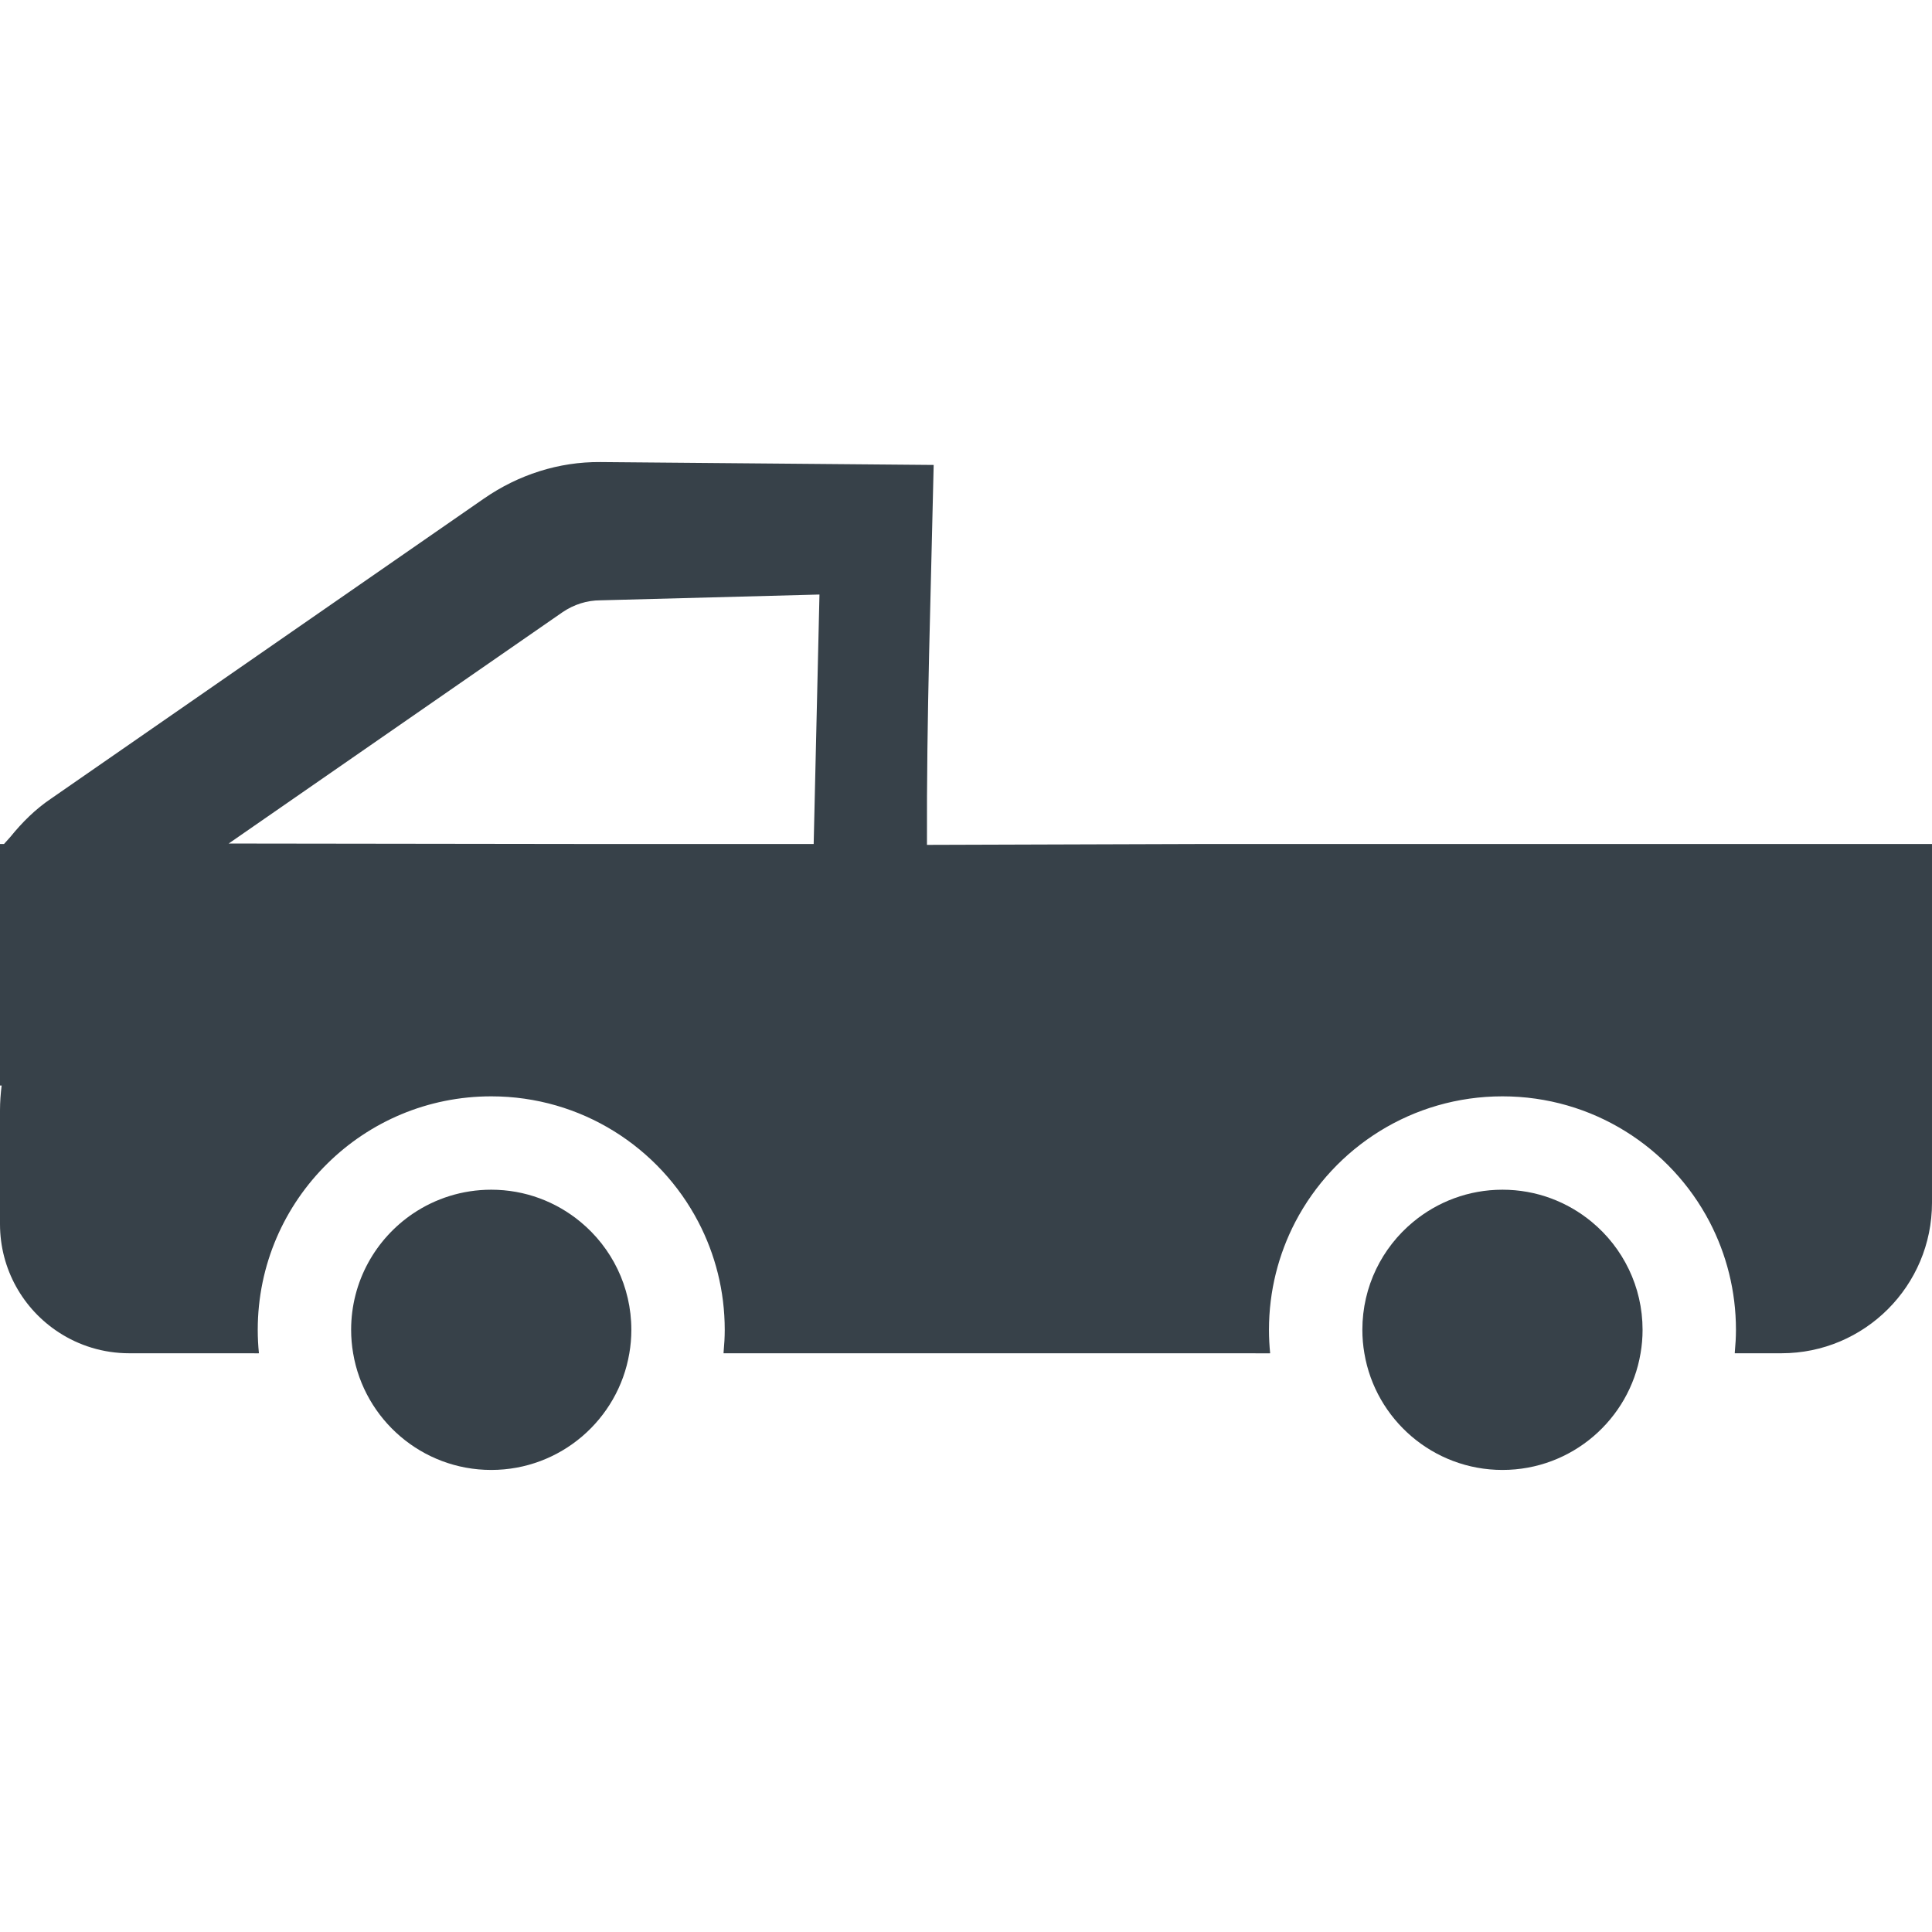 <?xml version="1.0" encoding="UTF-8" standalone="no"?>
<!-- Generator: Adobe Illustrator 18.1.1, SVG Export Plug-In . SVG Version: 6.00 Build 0)  -->

<svg
   xmlns:dc="http://purl.org/dc/elements/1.1/"
   xmlns:cc="http://creativecommons.org/ns#"
   xmlns:rdf="http://www.w3.org/1999/02/22-rdf-syntax-ns#"
   xmlns:svg="http://www.w3.org/2000/svg"
   xmlns="http://www.w3.org/2000/svg"
   xmlns:sodipodi="http://sodipodi.sourceforge.net/DTD/sodipodi-0.dtd"
   xmlns:inkscape="http://www.inkscape.org/namespaces/inkscape"
   version="1.1"
   id="_x31_0"
   x="0px"
   y="0px"
   viewBox="0 0 512 512"
   style="enable-background:new 0 0 512 512;"
   xml:space="preserve"
   sodipodi:docname="pickup.svg"
   inkscape:version="0.92.3 (2405546, 2018-03-11)"><defs
   id="defs15" /><sodipodi:namedview
   pagecolor="#ffffff"
   bordercolor="#666666"
   borderopacity="1"
   objecttolerance="10"
   gridtolerance="10"
   guidetolerance="10"
   inkscape:pageopacity="0"
   inkscape:pageshadow="2"
   inkscape:window-width="1918"
   inkscape:window-height="1027"
   id="namedview13"
   showgrid="false"
   inkscape:zoom="1.3037281"
   inkscape:cx="256"
   inkscape:cy="256"
   inkscape:window-x="2"
   inkscape:window-y="24"
   inkscape:window-maximized="1"
   inkscape:current-layer="g10" />
<style
   type="text/css"
   id="style2">
	.st0{fill:#374149;}
</style>
<g
   id="g10">
	<path
   class="st0"
   d="M421.836,323.824c-6.43-5.328-14.672-8.539-23.668-8.539c-8.992,0-17.238,3.211-23.668,8.539   c-8.222,6.797-13.461,17.09-13.461,28.594c0,2.125,0.183,4.195,0.531,6.211c2.949,17.546,18.226,30.922,36.598,30.922   c18.371,0,33.649-13.375,36.598-30.922c0.351-2.016,0.531-4.086,0.531-6.211C435.297,340.914,430.058,330.621,421.836,323.824z"
   id="path4" />
	<path
   class="st0"
   d="M153.851,323.824c-6.43-5.328-14.671-8.539-23.668-8.539c-7.675,0-14.8,2.332-20.734,6.324   c-9.895,6.684-16.395,17.989-16.395,30.809c0,2.125,0.184,4.195,0.531,6.211c2.95,17.546,18.227,30.922,36.598,30.922   c18.371,0,33.649-13.375,36.598-30.922c0.351-2.016,0.531-4.086,0.531-6.211C167.313,340.914,162.074,330.621,153.851,323.824z"
   id="path6" />
	<path
   class="st0"
   d="m 317.758,223.672 -72.101,0.227 c -0.132,-34.08 1.032,-66.613 1.776,-100.683 L 159.117,122.449 c -11.038,-0.096 -21.758,3.363 -30.878,9.683 L 13.52,211.652 c -4.16,2.797 -7.679,6.32 -10.722,10.078 -0.594,0.648 -1.156,1.297 -1.738,1.941 H 0 v 64 H 0.434 C 0.172,289.832 0,292.012 0,294.242 v 30.149 c 0,12.019 6.191,22.606 15.586,28.707 5.367,3.496 11.782,5.531 18.668,5.531 h 31.07 l 3.133,0.015 v 0 0 -0.015 h 0.16 c -0.202,-2.035 -0.312,-4.106 -0.312,-6.211 0,-17.274 7.09,-32.898 18.504,-44.11 11.172,-11.008 26.488,-17.766 43.374,-17.766 23.852,0 44.551,13.5 54.879,33.282 4.469,8.554 7,18.281 7,28.594 0,1.961 -0.117,3.882 -0.293,5.778 -0.012,0.086 -0.004,0.187 -0.019,0.273 h 0.007 c -0.004,0.051 -0.004,0.11 -0.007,0.161 h 131.43 l 13.266,0.015 -0.004,-0.012 0.16,-0.003 c -0.199,-2.035 -0.313,-4.106 -0.313,-6.211 0,-10.313 2.531,-20.039 6.981,-28.594 10.332,-19.782 31.031,-33.282 54.898,-33.282 23.867,0 44.566,13.5 54.898,33.282 4.45,8.554 6.981,18.281 6.981,28.594 0,1.961 -0.118,3.882 -0.294,5.778 -0.011,0.086 -0.003,0.191 -0.019,0.273 h 0.008 c -0.004,0.051 -0.004,0.11 -0.008,0.161 h 12.367 c 22.039,0 39.898,-17.86 39.898,-39.895 V 269.588 223.674 H 317.758 Z m -257.156,-0.129 88.515,-61.332 c 2.962,-2 6.402,-3.121 10,-3.121 l 58.05,-1.534 -1.534,66.116 -55.813,0 z"
   id="path8"
   inkscape:connector-curvature="0"
   style="fill:#374149"
   sodipodi:nodetypes="cccscccccccsscsccccccscscsccccccccscscsccccssccccccscccc" />
</g>
</svg>